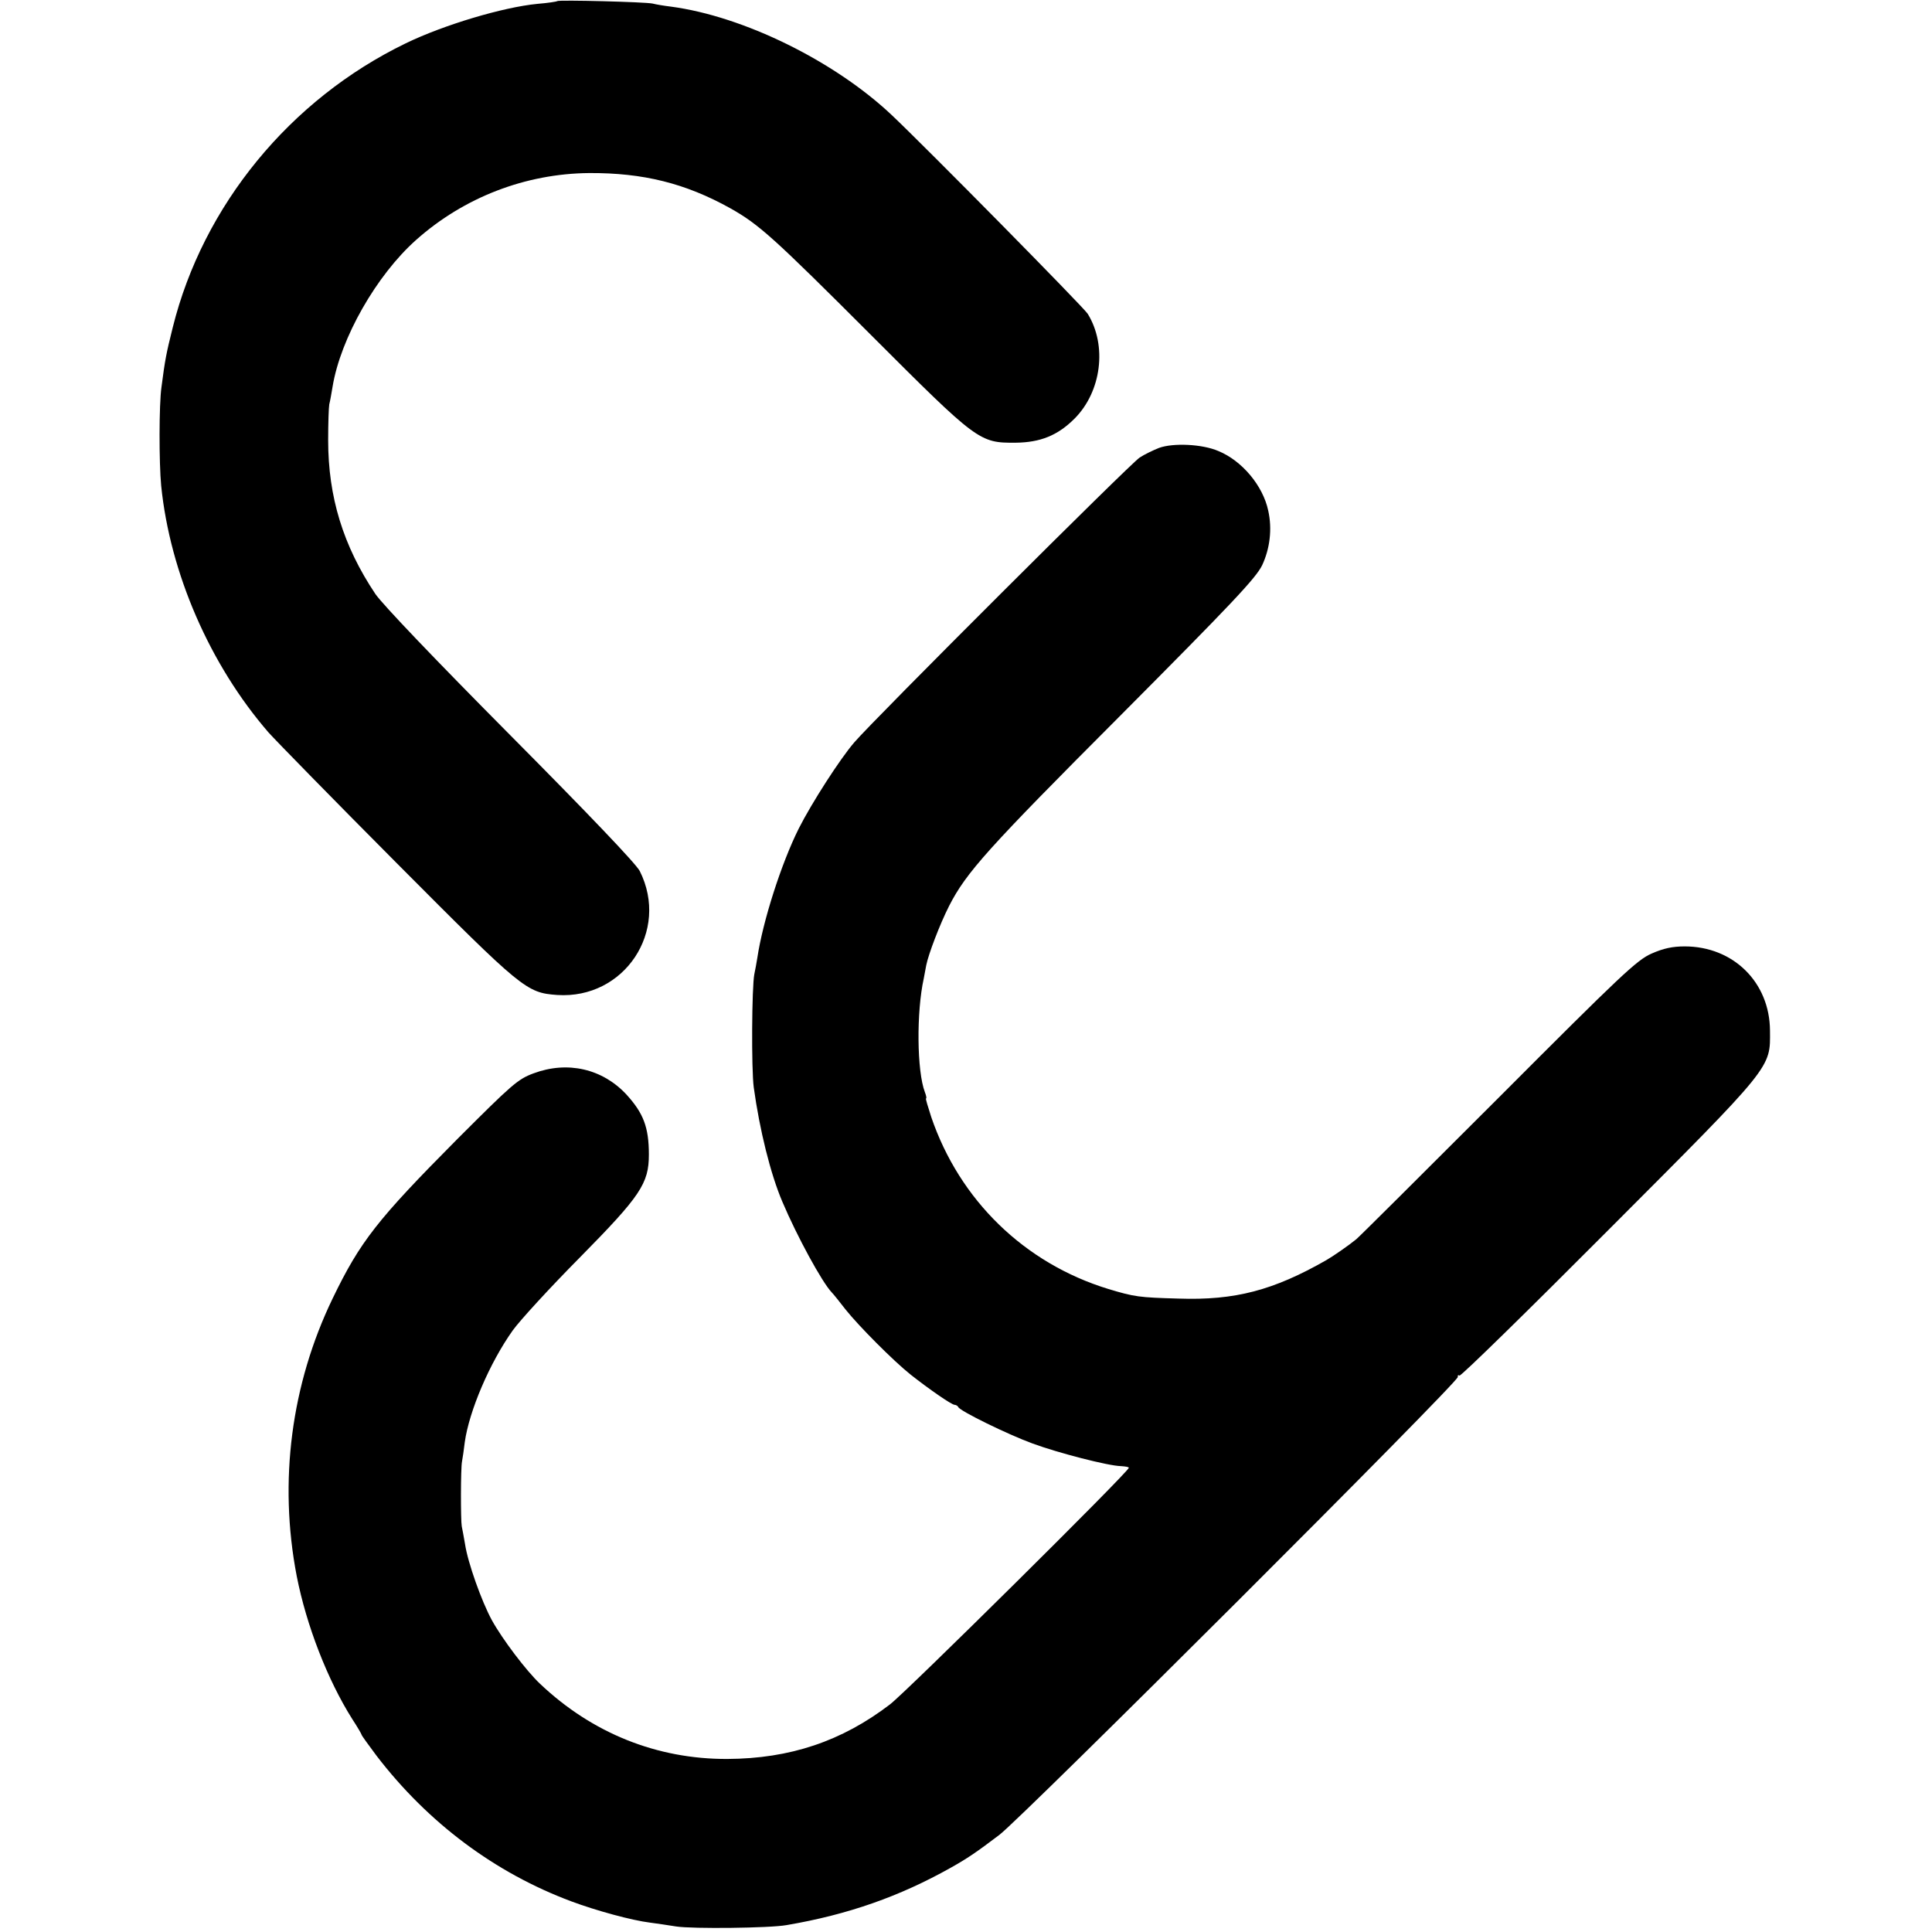<svg height="700pt" preserveAspectRatio="xMidYMid meet" viewBox="0 0 700 700" width="700pt" xmlns="http://www.w3.org/2000/svg"><g transform="matrix(.1 0 0 -.1 0 700)"><path d="m2019 6996c-2-2-35-7-72-10-124-12-339-76-477-143-419-203-734-587-844-1029-24-96-28-117-41-217-9-63-9-274-1-357 32-316 176-648 389-894 27-30 237-245 467-476 453-455 467-467 579-475 243-16 408 232 299 449-13 26-189 210-468 491-274 276-464 475-490 513-117 175-171 352-171 557 0 61 2 119 4 130 3 11 8 40 12 64 29 176 159 404 303 532 173 154 396 240 627 242 195 1 348-37 510-127 105-59 156-105 510-459 387-387 393-392 525-391 89 1 152 26 213 87 98 98 119 265 48 380-16 25-585 602-711 721-207 195-536 357-799 392-25 3-55 8-66 11-25 6-341 14-346 9z"/><path d="m4199 5377c-20-8-52-23-70-35-31-19-963-949-1034-1032-51-59-154-219-201-312-63-126-130-335-150-468-3-19-8-46-11-60-9-45-11-344-2-410 21-153 61-315 104-415 53-125 143-290 178-327 7-7 30-36 51-63 47-59 173-186 236-236 66-52 148-109 159-109 5 0 11-4 13-8 5-14 181-100 269-132 92-34 274-81 320-82 16-1 29-3 29-6 0-14-804-810-865-857-175-134-363-197-590-198-254-1-489 93-678 272-50 47-137 162-175 231-37 68-87 208-97 275-5 28-10 57-12 65-4 22-4 211 1 235 2 11 7 43 10 70 16 113 90 287 174 405 26 36 134 154 242 263 221 224 251 269 251 374 0 99-20 150-81 217-87 94-214 123-337 77-57-21-78-40-277-239-289-291-351-370-451-577-150-311-196-662-130-1005 35-179 112-377 201-518 19-29 34-55 34-57 0-3 25-37 54-76 187-244 430-425 706-528 91-34 220-69 285-77 22-3 65-9 95-14 58-9 340-6 400 5 223 38 410 104 595 208 59 33 93 56 176 119 84 64 1666 1643 1661 1659-1 6 1 8 6 5s248 235 540 528c599 600 586 585 585 722-1 175-133 305-309 305-44 0-77-7-120-26-53-23-111-78-555-523-273-273-505-504-515-512-28-23-86-63-109-76-191-109-330-146-535-139-143 4-159 6-255 35-303 93-538 321-641 623-12 37-21 67-19 67 3 0 1 10-4 23-29 76-31 290-4 412 2 11 6 33 9 48 8 40 49 148 83 215 62 121 138 206 618 687 407 409 493 500 516 547 28 60 37 131 22 198-19 90-95 181-181 216-58 25-163 30-215 11z"/></g></svg>